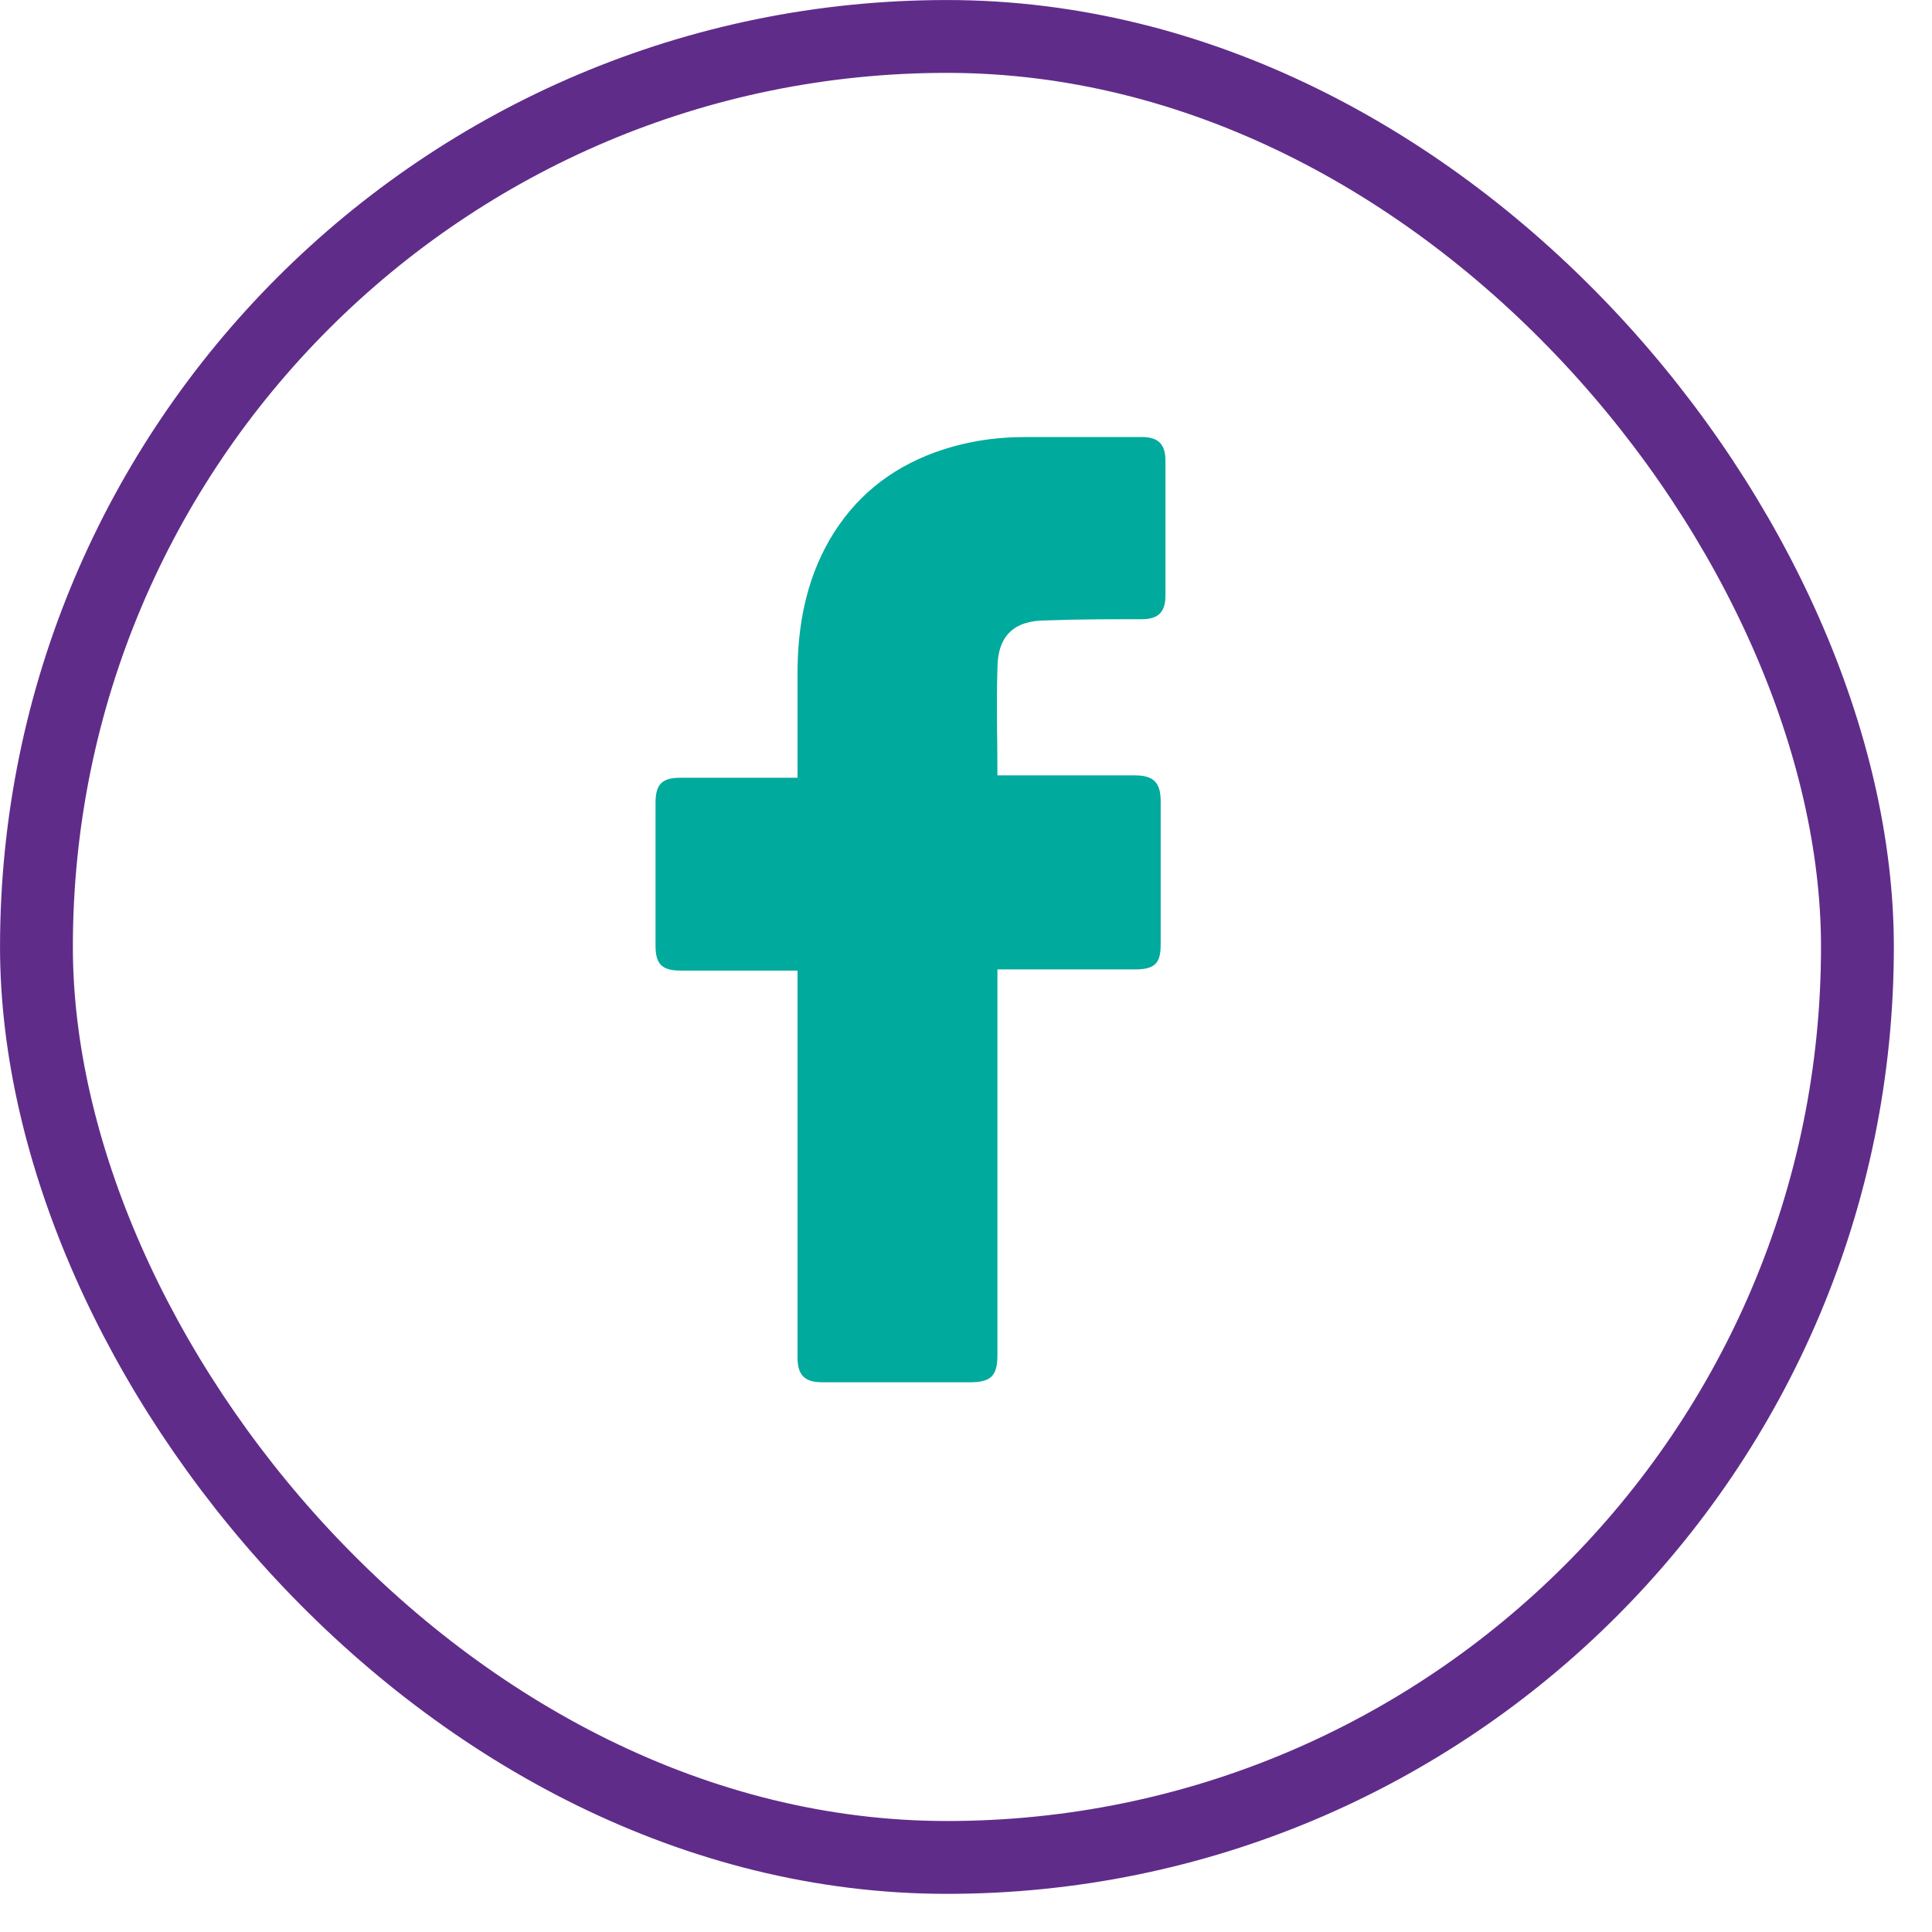 <svg width="30" height="30" viewBox="0 0 30 30" fill="none" xmlns="http://www.w3.org/2000/svg">
<rect x="0.566" y="0.566" width="28.276" height="28.276" rx="14.138" stroke="#602C8A" stroke-width="1.131"/>
<path d="M12.384 15.071C12.329 15.071 11.116 15.071 10.565 15.071C10.271 15.071 10.179 14.961 10.179 14.685C10.179 13.951 10.179 13.197 10.179 12.463C10.179 12.169 10.29 12.077 10.565 12.077H12.384C12.384 12.022 12.384 10.956 12.384 10.46C12.384 9.726 12.512 9.027 12.88 8.385C13.265 7.723 13.816 7.282 14.515 7.025C14.974 6.86 15.433 6.786 15.929 6.786H17.729C17.986 6.786 18.097 6.897 18.097 7.154V9.248C18.097 9.505 17.986 9.615 17.729 9.615C17.233 9.615 16.737 9.615 16.241 9.634C15.745 9.634 15.488 9.872 15.488 10.387C15.47 10.938 15.488 11.471 15.488 12.04H17.619C17.913 12.04 18.023 12.15 18.023 12.444V14.667C18.023 14.961 17.931 15.053 17.619 15.053C16.958 15.053 15.543 15.053 15.488 15.053V21.041C15.488 21.354 15.396 21.464 15.066 21.464C14.294 21.464 13.541 21.464 12.77 21.464C12.494 21.464 12.384 21.354 12.384 21.078C12.384 19.149 12.384 15.126 12.384 15.071Z" fill="#00AA9D"/>
</svg>
